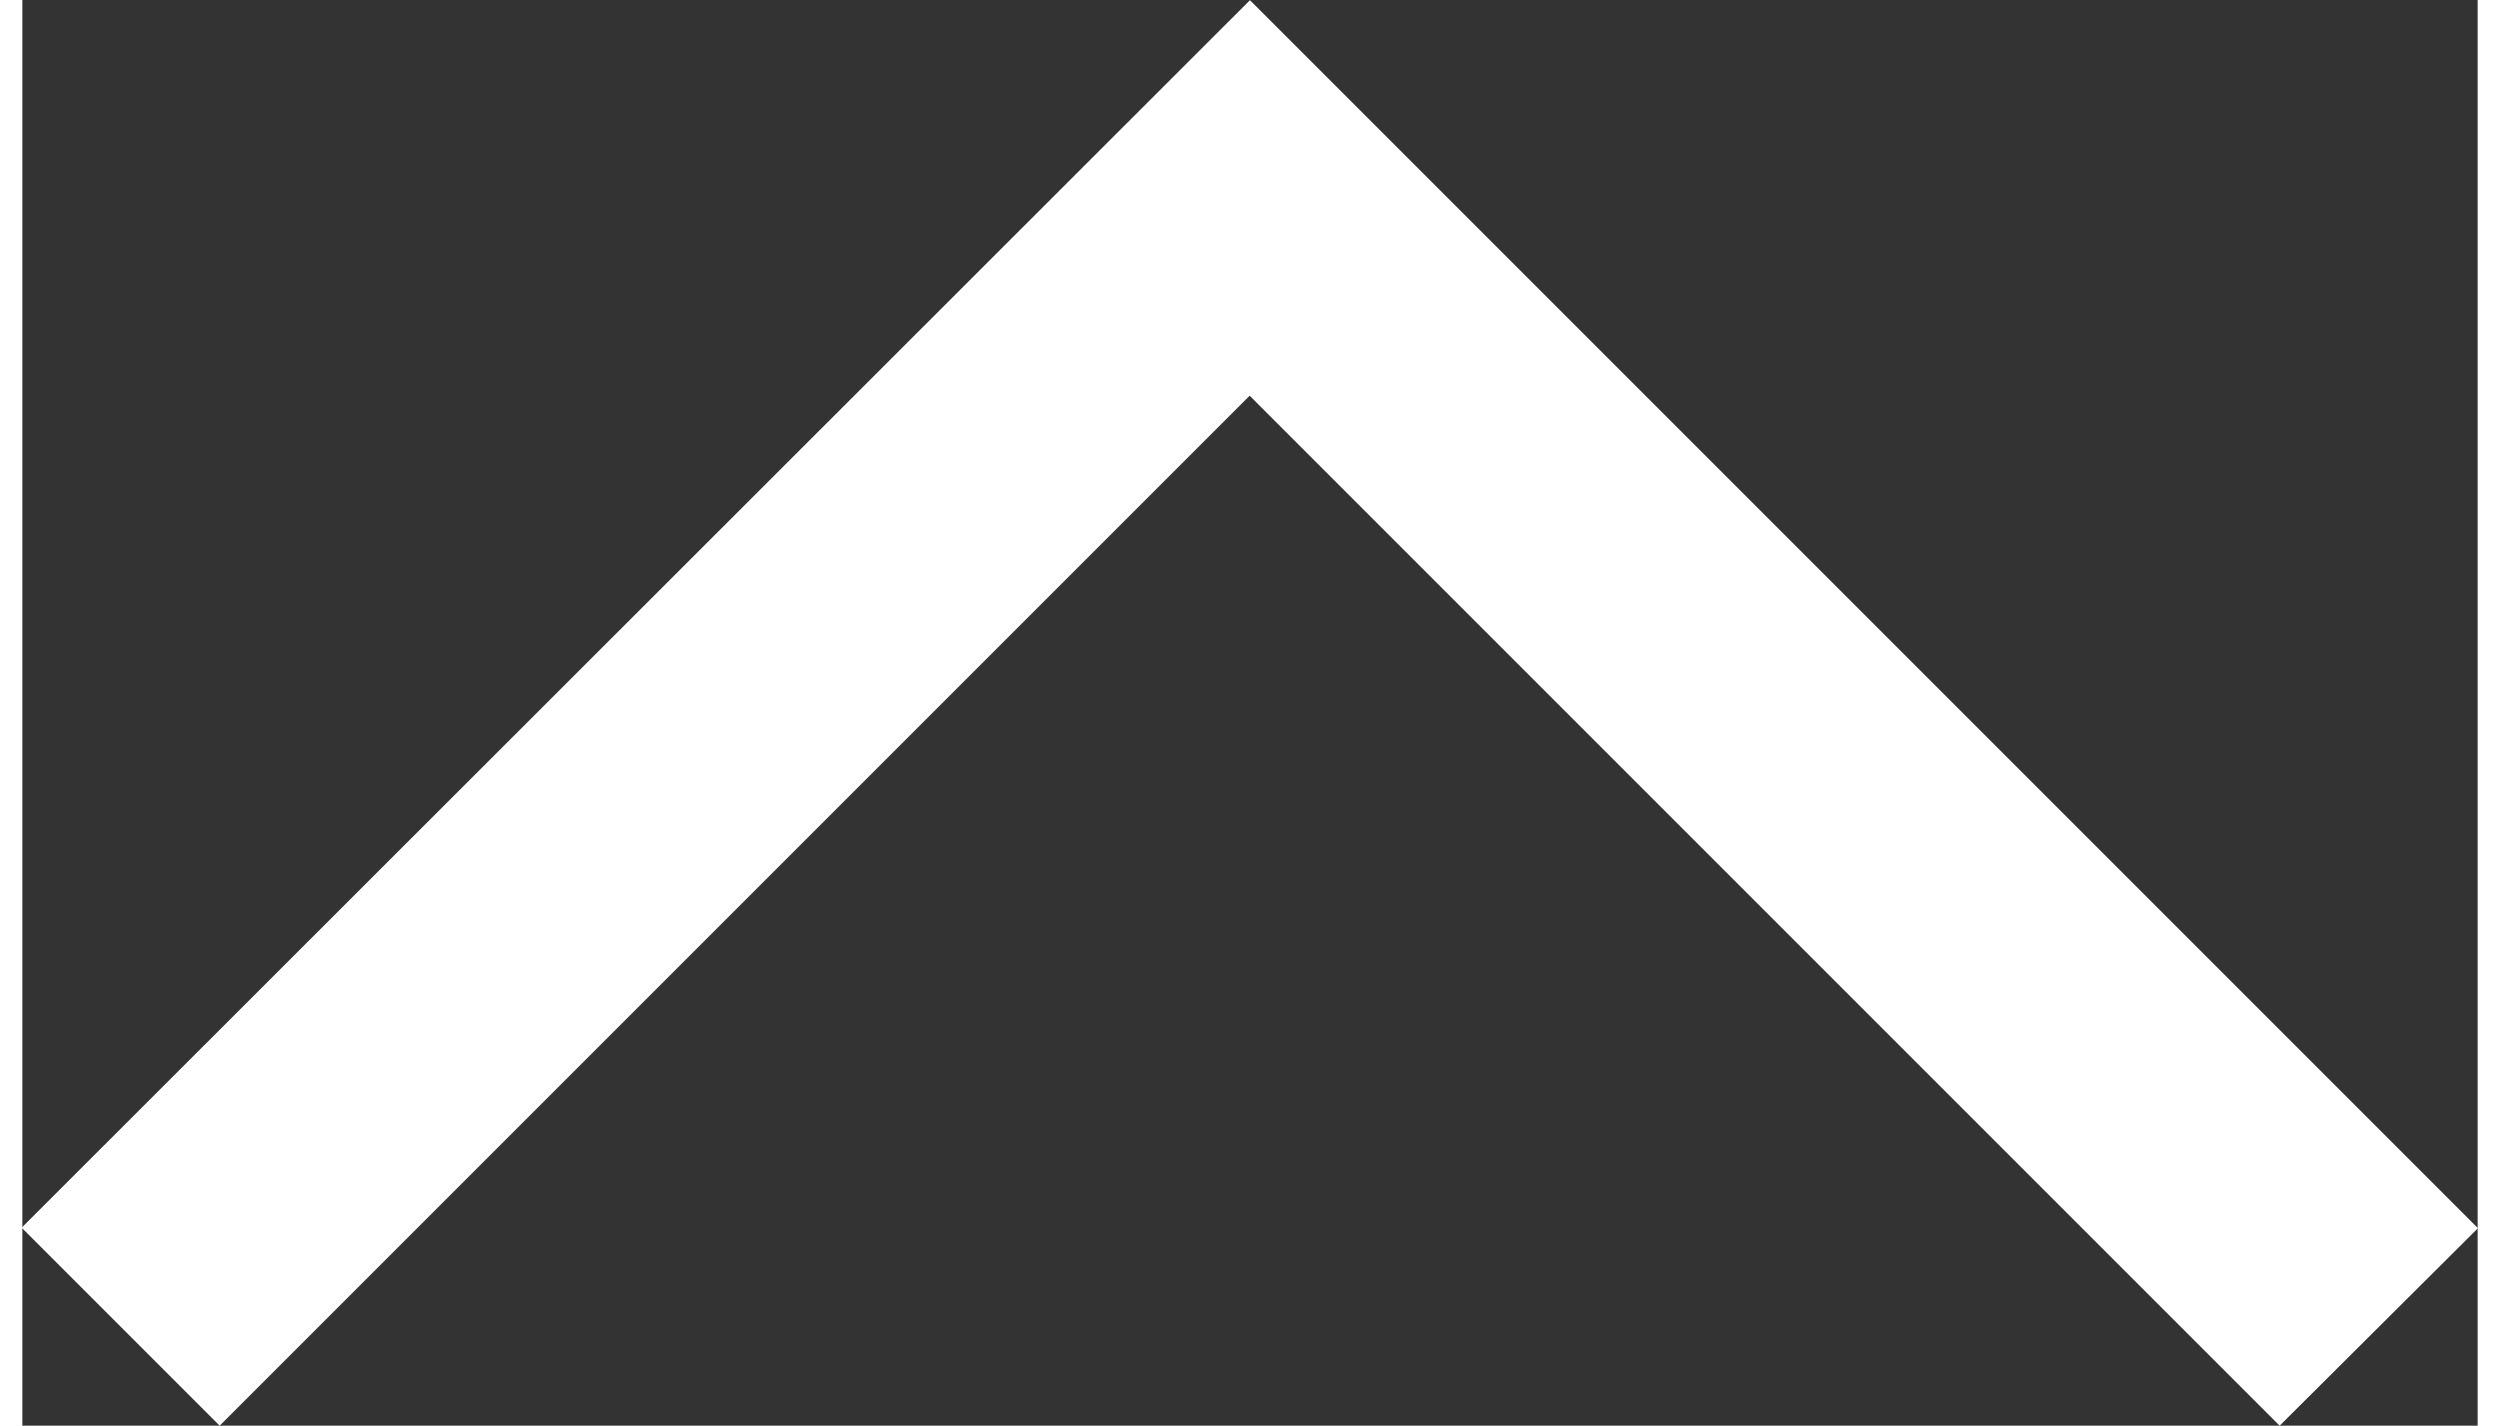 <svg xmlns="http://www.w3.org/2000/svg" width="25" heigth="25" viewBox="0 0 24.553 14.257">
  <rect x="0" y="0" width="24.553" height="14.257" fill="#333333" stroke="none"/>
  <path fill="#fff" class="cls-1" d="M22.12,14.255l-10.3-10.3-10.3,10.3-1.98-1.98L11.823,0l1.98,1.98,10.3,10.3Z"
        transform="translate(0.453 0.002)" />
</svg>
